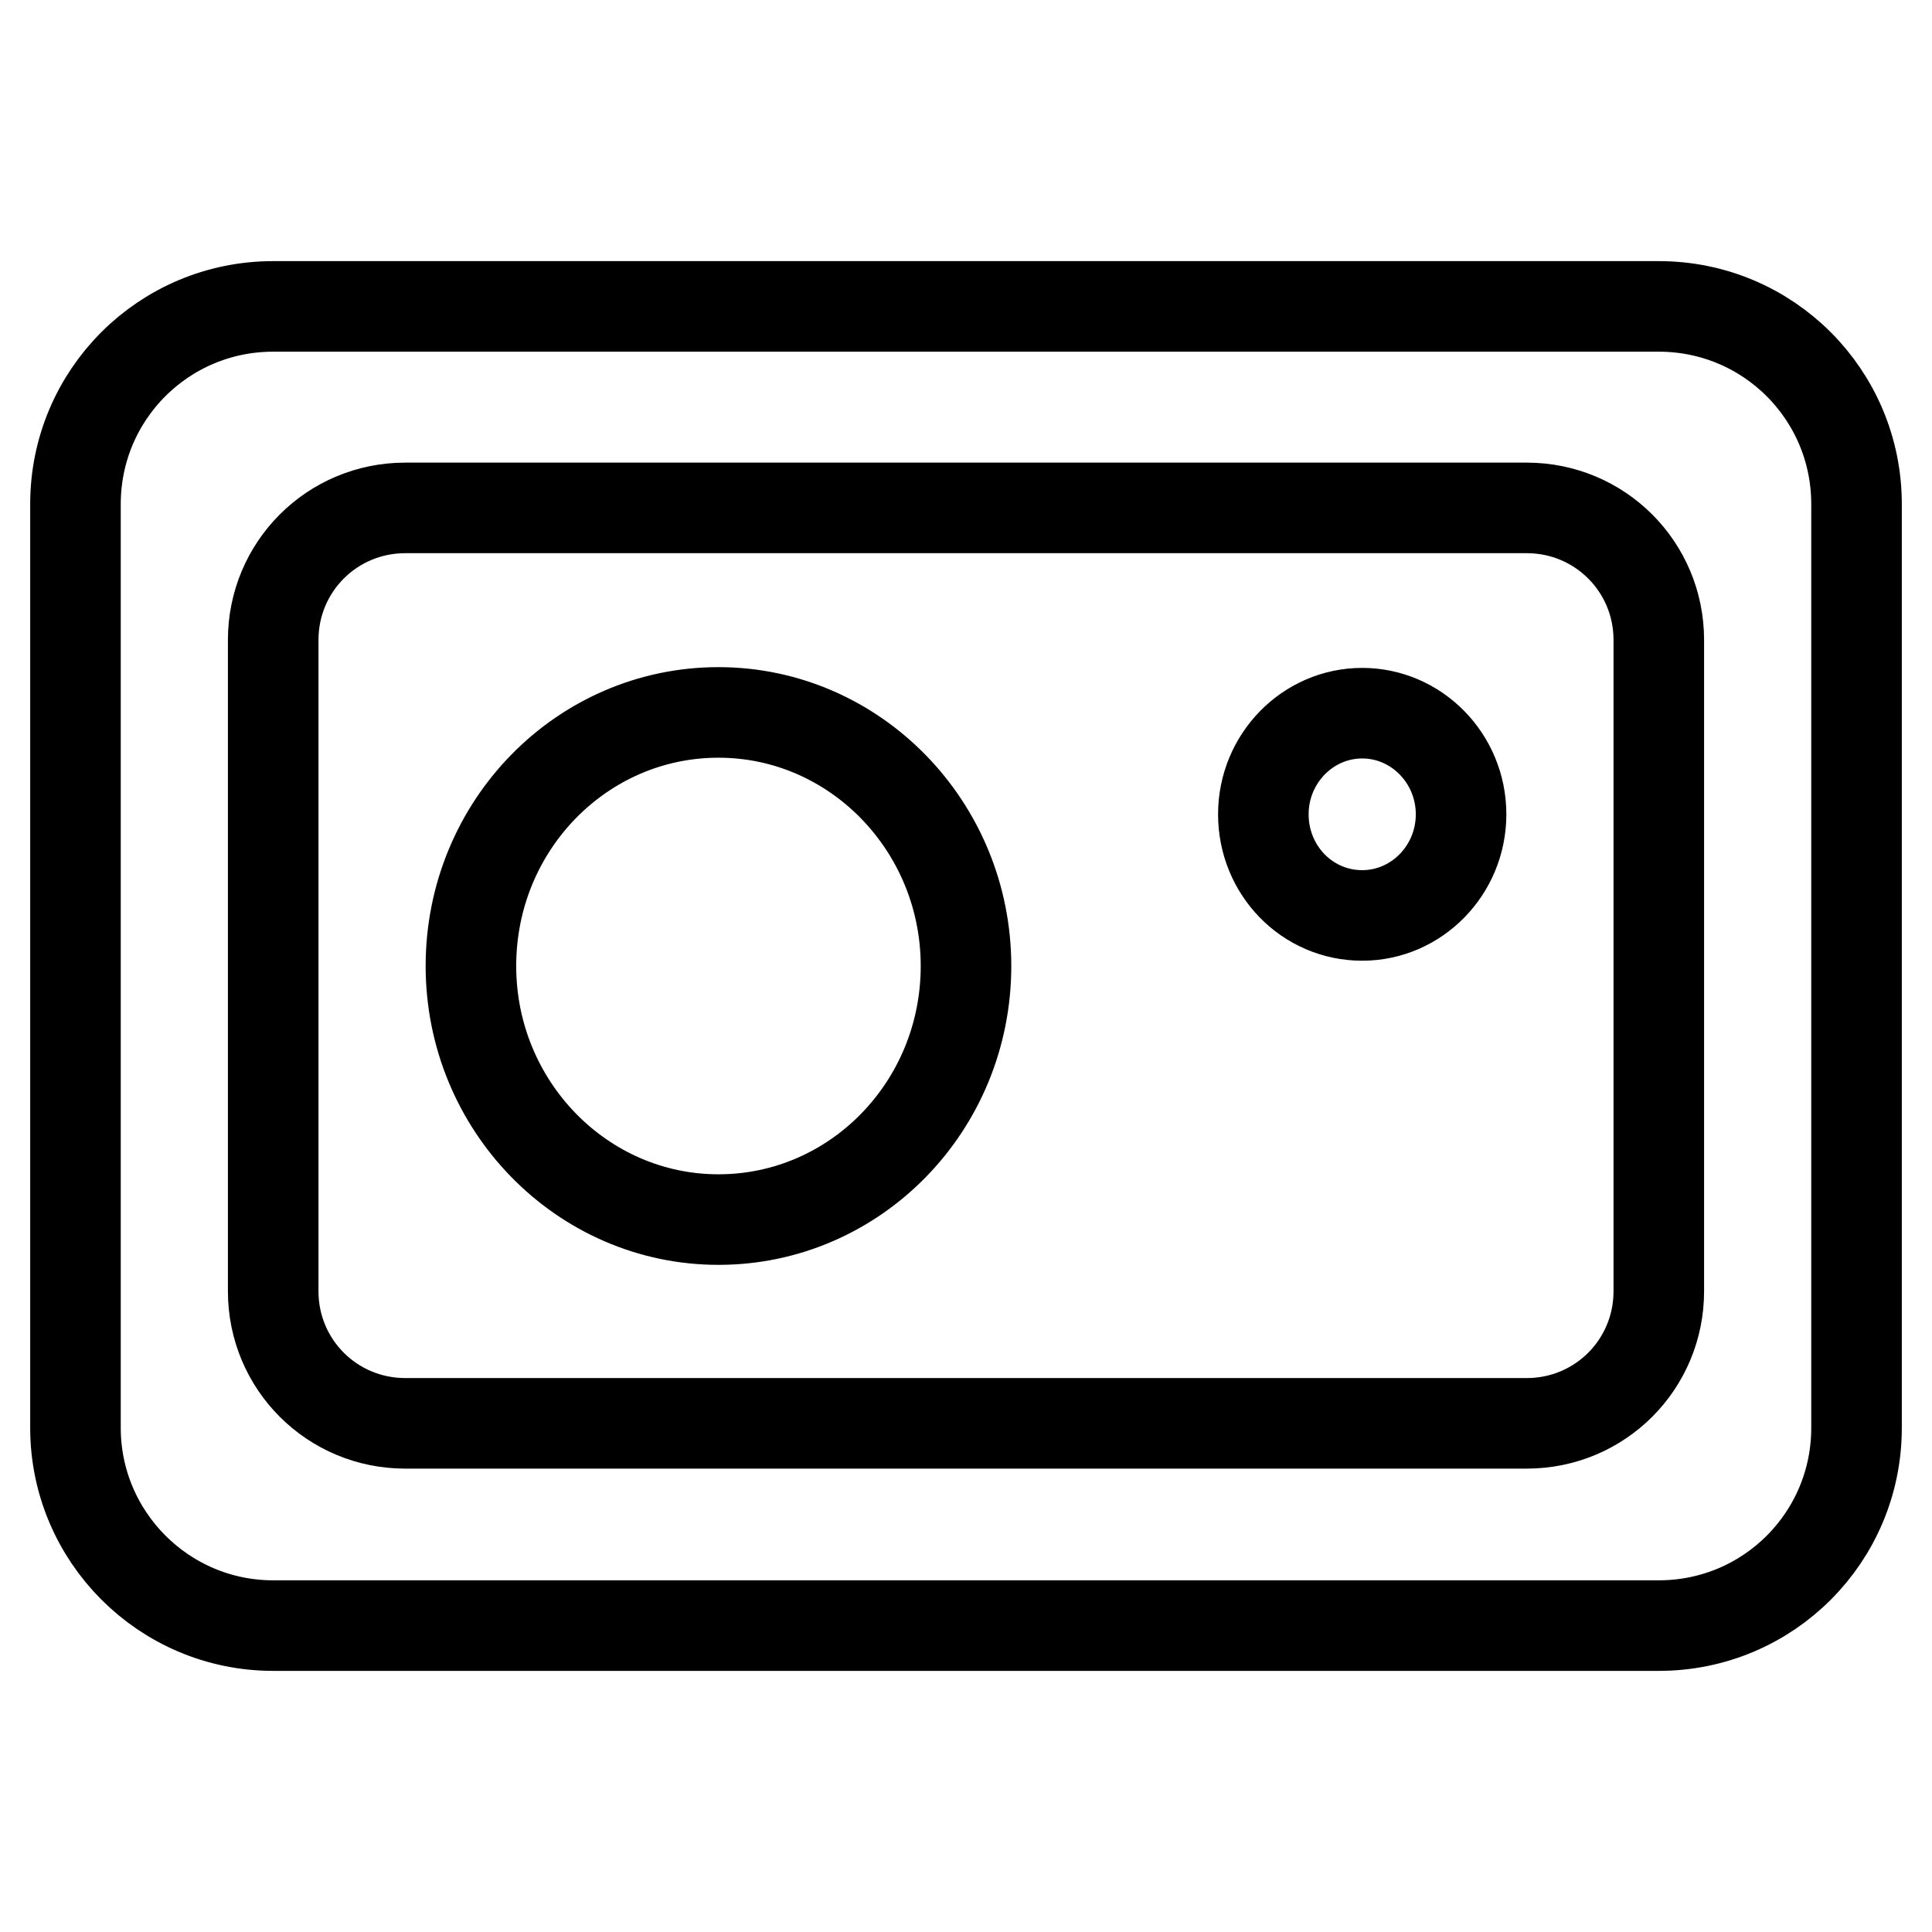 <?xml version="1.0" encoding="utf-8"?>
<!-- Svg Vector Icons : http://www.onlinewebfonts.com/icon -->
<!DOCTYPE svg PUBLIC "-//W3C//DTD SVG 1.1//EN" "http://www.w3.org/Graphics/SVG/1.1/DTD/svg11.dtd">
<svg version="1.1" xmlns="http://www.w3.org/2000/svg" xmlns:xlink="http://www.w3.org/1999/xlink" x="0px" y="0px" viewBox="0 0 256 256" enable-background="new 0 0 256 256" xml:space="preserve">
<g><g><path stroke-width="12" fill-opacity="0" stroke="#000000"  d="M219.8,215.4H36.2c-14.5,0-26.2-11.8-26.2-26.2V66.8c0-14.5,11.7-26.2,26.2-26.2h183.6c14.5,0,26.2,11.7,26.2,26.2v122.4C246,203.7,234.3,215.4,219.8,215.4z M219.8,84.8c0-9.7-7.8-17.5-17.5-17.5H53.7c-9.7,0-17.5,7.8-17.5,17.5v86.3c0,9.7,7.8,17.5,17.5,17.5h148.6c9.7,0,17.5-7.8,17.5-17.5V84.8z M180.5,121.3c-7.3,0-13.1-6-13.1-13.4c0-7.4,5.9-13.4,13.1-13.4c7.2,0,13.1,6,13.1,13.4C193.6,115.3,187.7,121.3,180.5,121.3z M95.2,161.6c-18.1,0-32.8-15.1-32.8-33.6c0-18.6,14.7-33.6,32.8-33.6c18.1,0,32.8,15.1,32.8,33.6C128,146.6,113.3,161.6,95.2,161.6z"/></g></g>
</svg>